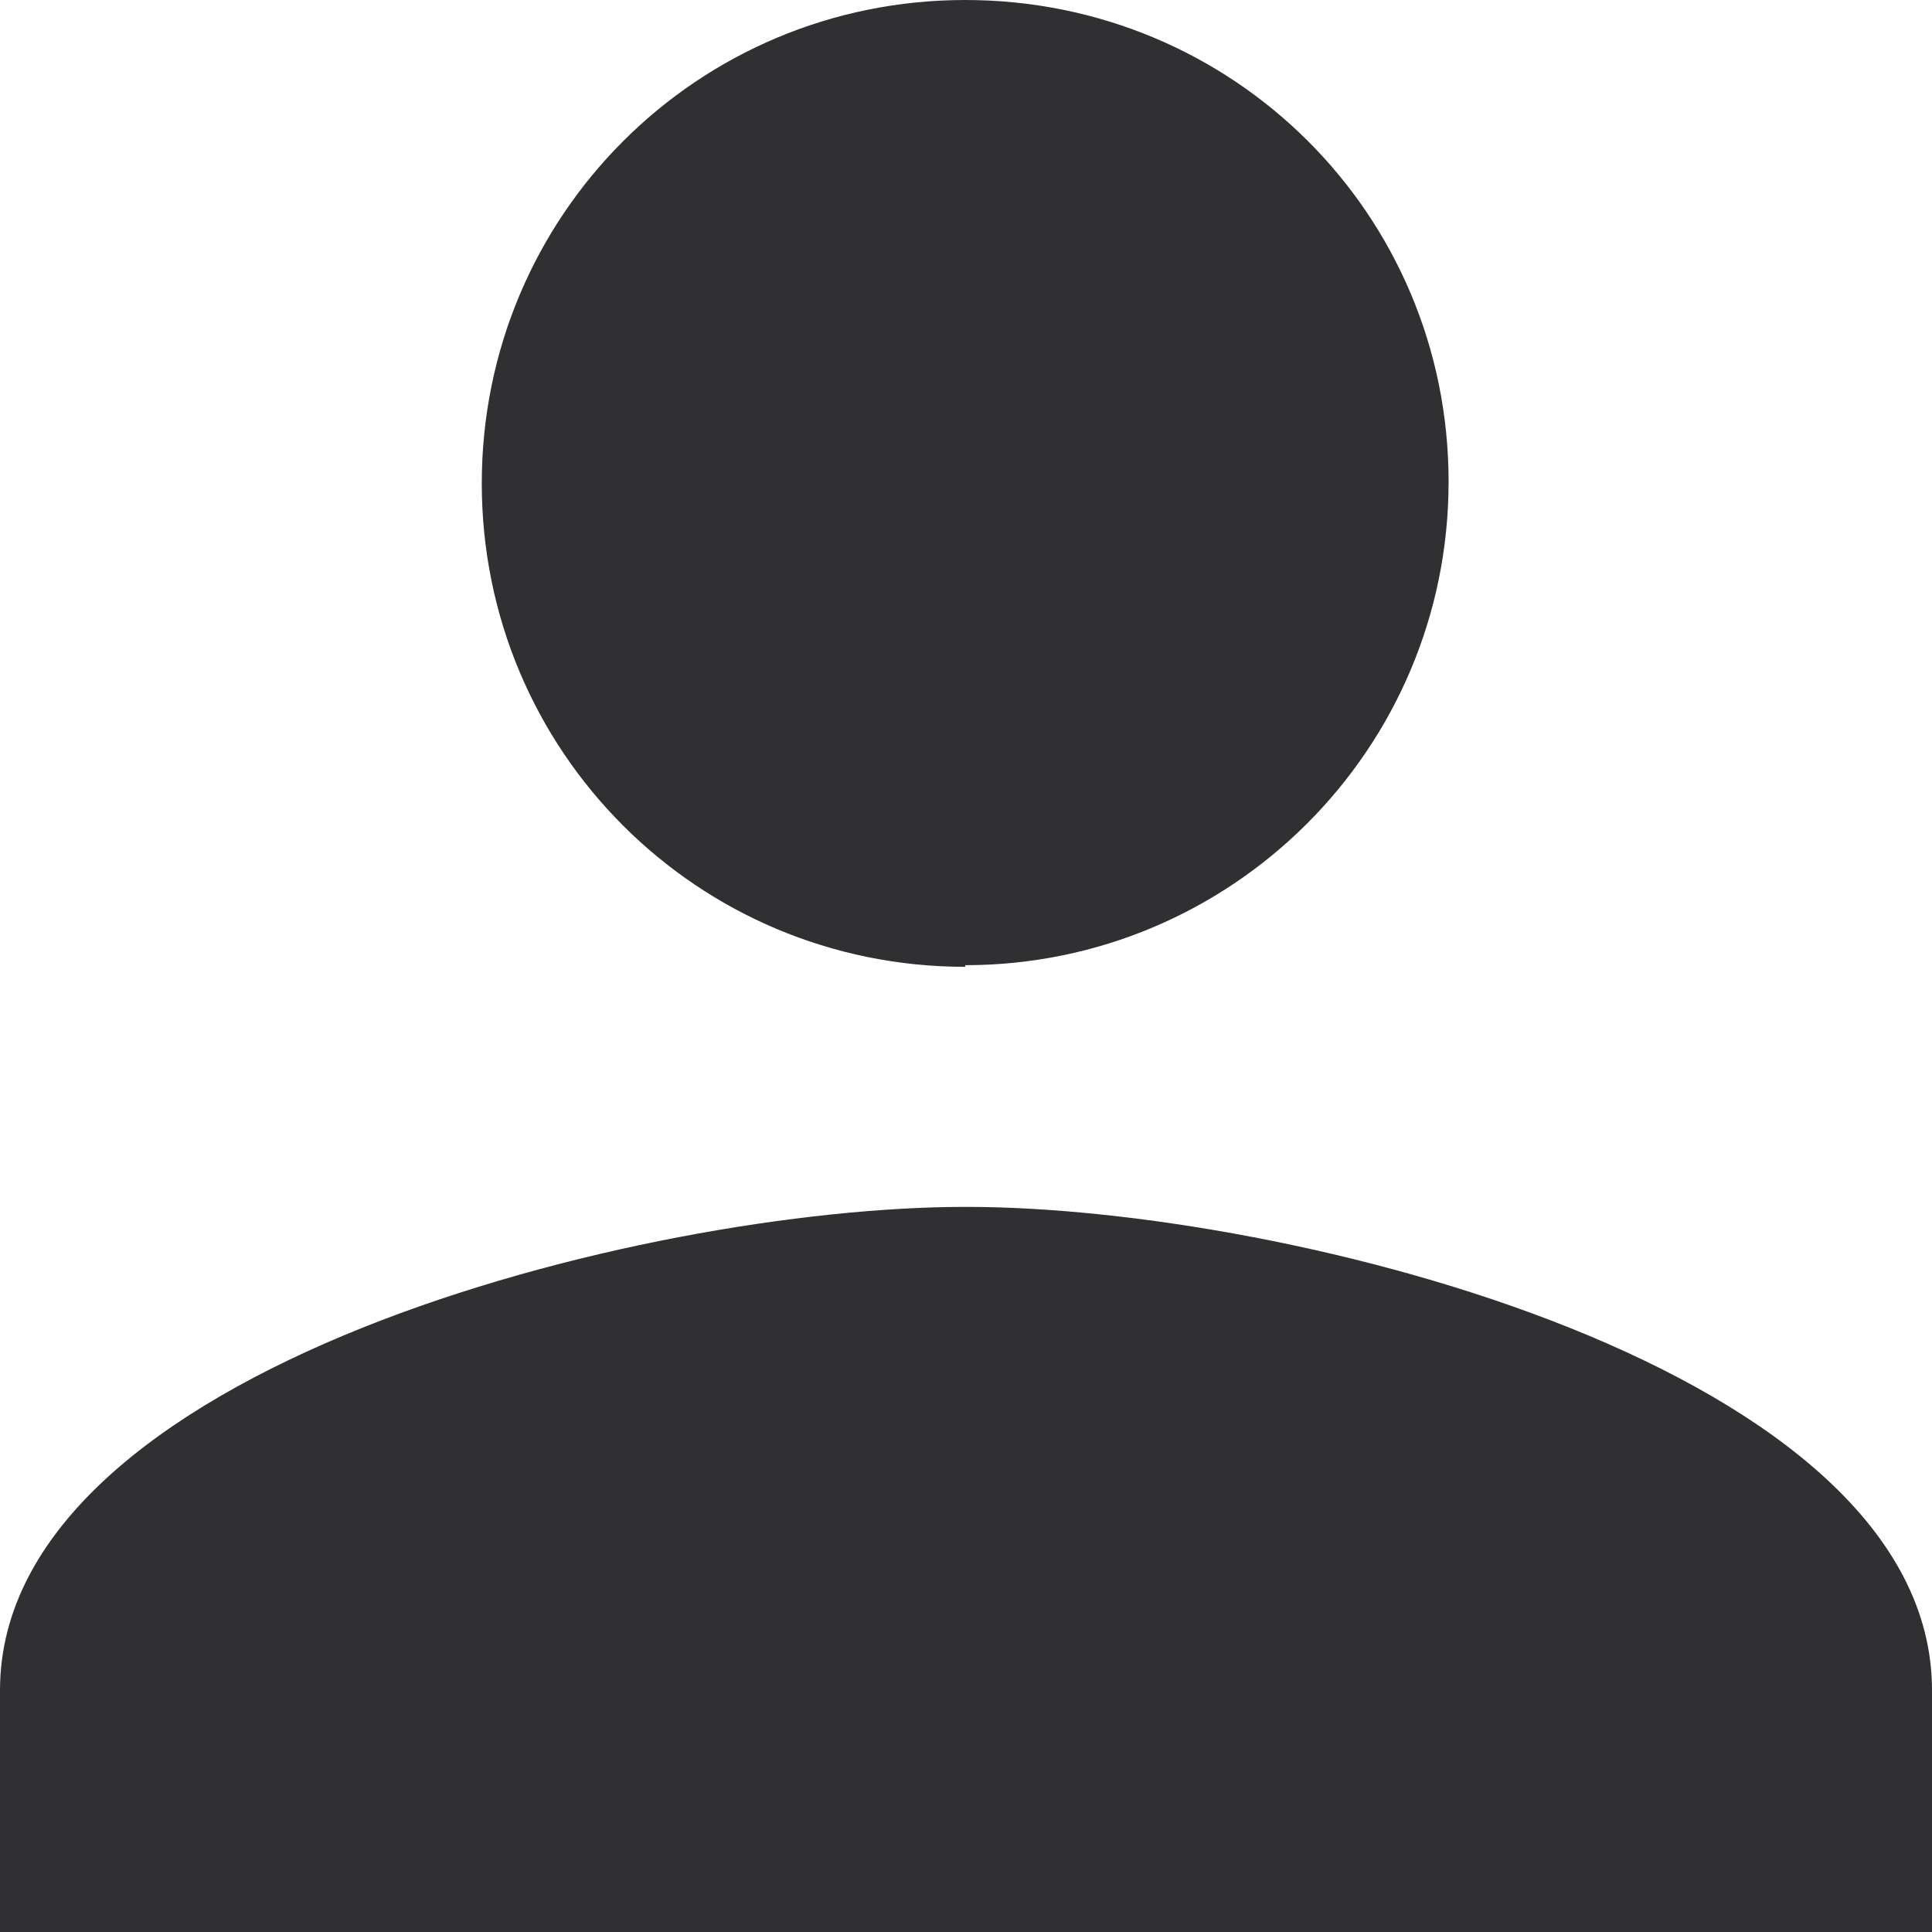 <?xml version="1.0" encoding="UTF-8"?>
<svg id="Layer_2" xmlns="http://www.w3.org/2000/svg" viewBox="0 0 11.83 11.83">
  <defs>
    <style>
      .cls-1 {
        fill: #303032;
      }
    </style>
  </defs>
  <g id="Layer_1-2" data-name="Layer_1">
    <path class="cls-1" d="M5.91,5.91c1.63,0,2.96-1.32,2.96-2.96S7.55,0,5.91,0s-2.96,1.32-2.96,2.96,1.32,2.96,2.96,2.96ZM5.91,7.39c-1.97,0-5.91.99-5.91,2.96v1.48h11.83v-1.48c0-1.97-3.94-2.96-5.91-2.96Z"/>
  </g>
</svg>